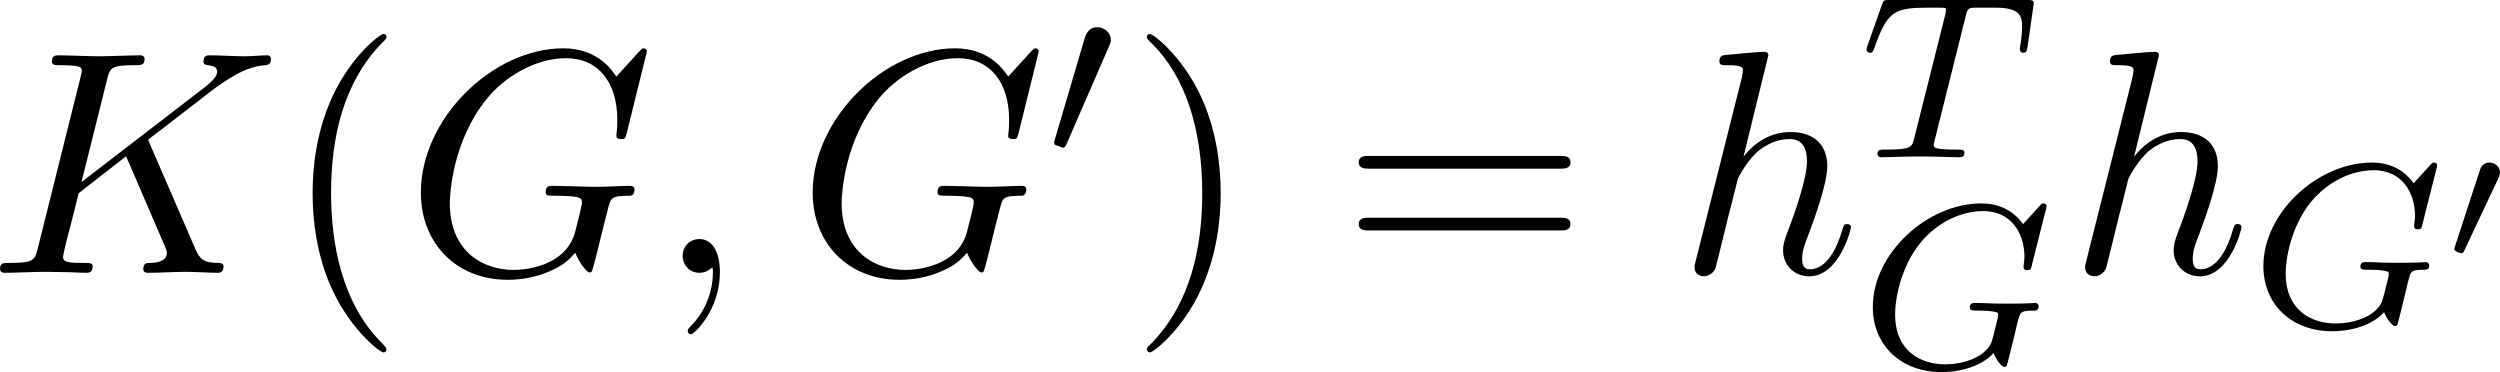 <svg xmlns="http://www.w3.org/2000/svg" xmlns:xlink="http://www.w3.org/1999/xlink" width="96.791pt" height="14.404pt" viewBox="-.301 -.252 96.791 14.404"><defs><path id="g0-48" d="M1.877-2.809C1.919-2.899 1.931-2.965 1.931-3.001c0-.185-.167-.341-.365-.341-.239.0-.311.209-.335.293L.395-.49C.383-.454.365-.406.365-.383c0 .102.239.149.245.149.054.0.078-.054.102-.102l1.166-2.475z"/><path id="g3-59" d="M2.215-.011c0-.72-.273-1.145-.698-1.145-.36.0-.578.273-.578.578.0.295.218.578.578.578.131.0.273-.044.382-.142C1.931-.164 1.942-.175 1.953-.175S1.975-.164 1.975-.011c0 .807-.382 1.462-.742 1.822-.12.12-.12.142-.12.175.0.076.055.12.109.12.12.0.993-.84.993-2.116z"/><path id="g3-71" d="M8.291-7.582C8.291-7.615 8.269-7.691 8.171-7.691 8.138-7.691 8.127-7.68 8.007-7.56l-.764.84C7.145-6.873 6.644-7.691 5.433-7.691c-2.433.0-4.887 2.411-4.887 4.942C.545-1.015 1.756.24 3.524.24c.48.0.971-.098 1.364-.262.545-.218.753-.447.949-.665C5.935-.415 6.218-.011 6.327-.011 6.382-.011 6.404-.044 6.404-.055 6.425-.076 6.535-.491 6.589-.72l.207-.84C6.84-1.745 6.895-1.931 6.938-2.116c.12-.491.131-.513.753-.524C7.745-2.64 7.865-2.651 7.865-2.858 7.865-2.935 7.811-2.978 7.724-2.978 7.473-2.978 6.829-2.945 6.578-2.945 6.24-2.945 5.389-2.978 5.051-2.978c-.098.0-.229.0-.229.218.0.12.087.12.327.12.011.0.327.0.578.022.284.033.338.065.338.207.0.098-.12.589-.229.993C5.531-.218 4.113-.098 3.731-.098 2.684-.098 1.538-.72 1.538-2.389c0-.338.109-2.138 1.255-3.556.589-.742 1.647-1.407 2.727-1.407C6.633-7.353 7.276-6.513 7.276-5.247 7.276-4.811 7.244-4.8 7.244-4.691s.12.109.164.109C7.549-4.582 7.549-4.604 7.604-4.8L8.291-7.582z"/><path id="g3-75" d="M5.553-4.407C5.542-4.44 5.498-4.527 5.498-4.56 5.498-4.571 5.695-4.724 5.815-4.811l1.909-1.473C8.749-7.036 9.175-7.08 9.502-7.113 9.589-7.124 9.698-7.135 9.698-7.331 9.698-7.375 9.665-7.451 9.578-7.451 9.338-7.451 9.065-7.418 8.804-7.418 8.411-7.418 7.985-7.451 7.593-7.451c-.076.0-.207.0-.207.218.0.076.055.109.131.12C7.756-7.091 7.855-7.036 7.855-6.884c0 .196-.327.447-.393.502L3.207-3.109l.873-3.502C4.178-7.004 4.2-7.113 4.996-7.113c.273.0.371.0.371-.218C5.367-7.429 5.28-7.451 5.215-7.451 4.909-7.451 4.124-7.418 3.818-7.418 3.502-7.418 2.727-7.451 2.411-7.451c-.076.0-.218.0-.218.207.0.131.098.131.316.131C2.651-7.113 2.847-7.102 2.978-7.091 3.153-7.069 3.218-7.036 3.218-6.916 3.218-6.873 3.207-6.84 3.175-6.709L1.713-.851C1.604-.425 1.582-.338.72-.338c-.185.0-.305.0-.305.207C.415.0.545.0.578.0.884.0 1.658-.033 1.964-.033c.229.0.469.011.698.011.24.0.48.022.709.022C3.447.0 3.589.0 3.589-.218c0-.12-.098-.12-.305-.12-.404.0-.709.0-.709-.196.0-.076.065-.316.098-.48.153-.567.295-1.145.436-1.713L4.735-3.993 6-1.058c.131.295.131.316.131.382.0.327-.469.338-.567.338C5.444-.338 5.324-.338 5.324-.12c0 .12.131.12.153.12.436.0.895-.033 1.331-.033.24.0.829.033 1.069.033C7.931.0 8.073.0 8.073-.218c0-.12-.12-.12-.218-.12C7.407-.349 7.265-.447 7.102-.829l-1.549-3.578z"/><path id="g3-104" d="M3.131-7.451c0-.011.0-.12-.142-.12-.251.0-1.047.087-1.331.109C1.571-7.451 1.451-7.44 1.451-7.244c0 .131.098.131.262.131.524.0.545.076.545.185L2.225-6.709.644-.425C.6-.273.6-.251.6-.185.6.065.818.12.916.12c.175.0.349-.131.404-.284l.207-.829.24-.982c.065-.24.131-.48.185-.731C1.975-2.771 2.062-3.131 2.073-3.196c.033-.098.371-.709.742-1.004.24-.175.578-.382 1.047-.382s.589.371.589.764c0 .589-.415 1.778-.676 2.444-.087.251-.142.382-.142.6.0.513.382.895.895.895 1.025.0 1.429-1.593 1.429-1.68.0-.109-.098-.109-.131-.109-.109.0-.109.033-.164.196C5.498-.895 5.149-.12 4.549-.12 4.364-.12 4.287-.229 4.287-.48c0-.273.098-.535.196-.775.175-.469.665-1.767.665-2.4.0-.709-.436-1.167-1.255-1.167-.687.0-1.211.338-1.615.84l.851-3.469z"/><path id="g4-40" d="M3.611 2.618c0-.033.0-.055-.185-.24C2.062 1.004 1.713-1.058 1.713-2.727c0-1.898.415-3.796 1.756-5.16C3.611-8.018 3.611-8.04 3.611-8.073 3.611-8.149 3.567-8.182 3.502-8.182 3.393-8.182 2.411-7.44 1.767-6.055 1.211-4.855 1.08-3.644 1.08-2.727c0 .851.12 2.171.72 3.404.655 1.342 1.593 2.051 1.702 2.051.065.0.109-.033.109-.109z"/><path id="g4-41" d="M3.153-2.727c0-.851-.12-2.171-.72-3.404C1.778-7.473.84-8.182.731-8.182.665-8.182.622-8.138.622-8.073.622-8.04.622-8.018.829-7.822c1.069 1.08 1.691 2.815 1.691 5.095.0 1.865-.404 3.785-1.756 5.16-.142.131-.142.153-.142.185.0.065.044.109.109.109C.84 2.727 1.822 1.985 2.465.6c.556-1.2.687-2.411.687-3.327z"/><path id="g4-61" d="M7.495-3.567c.164.0.371.0.371-.218S7.658-4.004 7.505-4.004H.971c-.153.0-.36.0-.36.218s.207.218.371.218H7.495zM7.505-1.451c.153.0.36.0.36-.218S7.658-1.887 7.495-1.887H.982c-.164.0-.371.0-.371.218s.207.218.36.218H7.505z"/><path id="g1-48" d="M2.112-3.778C2.152-3.881 2.184-3.937 2.184-4.017c0-.263-.239-.438-.462-.438-.319.0-.406.279-.438.391L.271-.63C.239-.534.239-.51.239-.502.239-.43.287-.414.367-.391c.143.064.159.064.175.064.024.0.072.0.128-.135L2.112-3.778z"/><path id="g2-71" d="M6.352-5.396C6.36-5.428 6.376-5.475 6.376-5.515 6.376-5.571 6.328-5.611 6.272-5.611S6.193-5.587 6.129-5.515l-.558.614c-.367-.51-.885-.709-1.427-.709-1.865.0-3.722 1.722-3.722 3.547.0 1.331.988 2.232 2.343 2.232.861.0 1.498-.311 1.793-.654C4.655-.231 4.846-.008 4.926-.008 4.957-.008 4.997-.024 5.013-.056 5.061-.191 5.252-1.004 5.308-1.227 5.38-1.546 5.436-1.769 5.483-1.833 5.555-1.929 5.707-1.937 5.946-1.937c.04.0.159.0.159-.143C6.105-2.16 6.049-2.2 5.986-2.2 5.93-2.2 5.834-2.176 5.061-2.176 4.862-2.176 4.591-2.176 4.471-2.184S4.033-2.2 3.913-2.2c-.048.0-.167.0-.167.151.0.112.088.112.295.112.167.0.47.0.662.072C4.71-1.849 4.718-1.801 4.718-1.769 4.718-1.73 4.67-1.554 4.647-1.451 4.599-1.243 4.511-.909 4.479-.829c-.255.534-1.028.733-1.578.733-.789.0-1.714-.414-1.714-1.714.0-.662.271-1.809.972-2.574.765-.829 1.626-.964 2.04-.964.972.0 1.419.765 1.419 1.57C5.619-3.666 5.587-3.523 5.587-3.427c0 .104.104.104.135.104.104.0.12-.032.151-.175L6.352-5.396z"/><path id="g2-84" d="M3.602-4.822C3.674-5.109 3.682-5.125 4.009-5.125h.606C5.444-5.125 5.539-4.862 5.539-4.463 5.539-4.264 5.491-3.921 5.483-3.881 5.467-3.794 5.46-3.722 5.46-3.706c0 .104.072.128.12.128C5.667-3.579 5.699-3.626 5.723-3.778L5.938-5.276C5.938-5.388 5.842-5.388 5.699-5.388H1.004c-.199.0-.215.0-.271.167L.247-3.842C.231-3.802.207-3.738.207-3.69c0 .064.056.112.12.112C.414-3.579.43-3.618.478-3.754c.454-1.275.685-1.371 1.897-1.371h.311C2.925-5.125 2.933-5.117 2.933-5.053 2.933-5.029 2.901-4.87 2.893-4.838L1.841-.654C1.769-.351 1.745-.263.917-.263c-.255.0-.335.0-.335.151C.582-.104.582.0.717.0c.215.0.765-.024.98-.024h.677C2.598-.024 3.156.0 3.379.0 3.443.0 3.563.0 3.563-.151 3.563-.263 3.475-.263 3.26-.263c-.191.0-.255.0-.462-.016-.255-.024-.287-.056-.287-.159C2.511-.47 2.519-.502 2.542-.582l1.06-4.24z"/></defs><g id="page1" transform="matrix(1.13 0 0 1.13 -80.7 -67.369)"><use x="70.735" y="68.742" xlink:href="#g3-75"/><use x="80.78" y="68.742" xlink:href="#g4-40"/><use x="85.023" y="68.742" xlink:href="#g3-71"/><use x="93.6" y="68.742" xlink:href="#g3-59"/><use x="98.448" y="68.742" xlink:href="#g3-71"/><use x="107.026" y="64.783" xlink:href="#g1-48"/><use x="109.821" y="68.742" xlink:href="#g4-41"/><use x="117.093" y="68.742" xlink:href="#g4-61"/><use x="128.609" y="68.742" xlink:href="#g3-104"/><use x="134.894" y="64.783" xlink:href="#g2-84"/><use x="134.894" y="71.975" xlink:href="#g2-71"/><use x="141.991" y="68.742" xlink:href="#g3-104"/><use x="148.276" y="70.575" xlink:href="#g2-71"/><use x="154.875" y="68.306" xlink:href="#g0-48"/></g></svg>